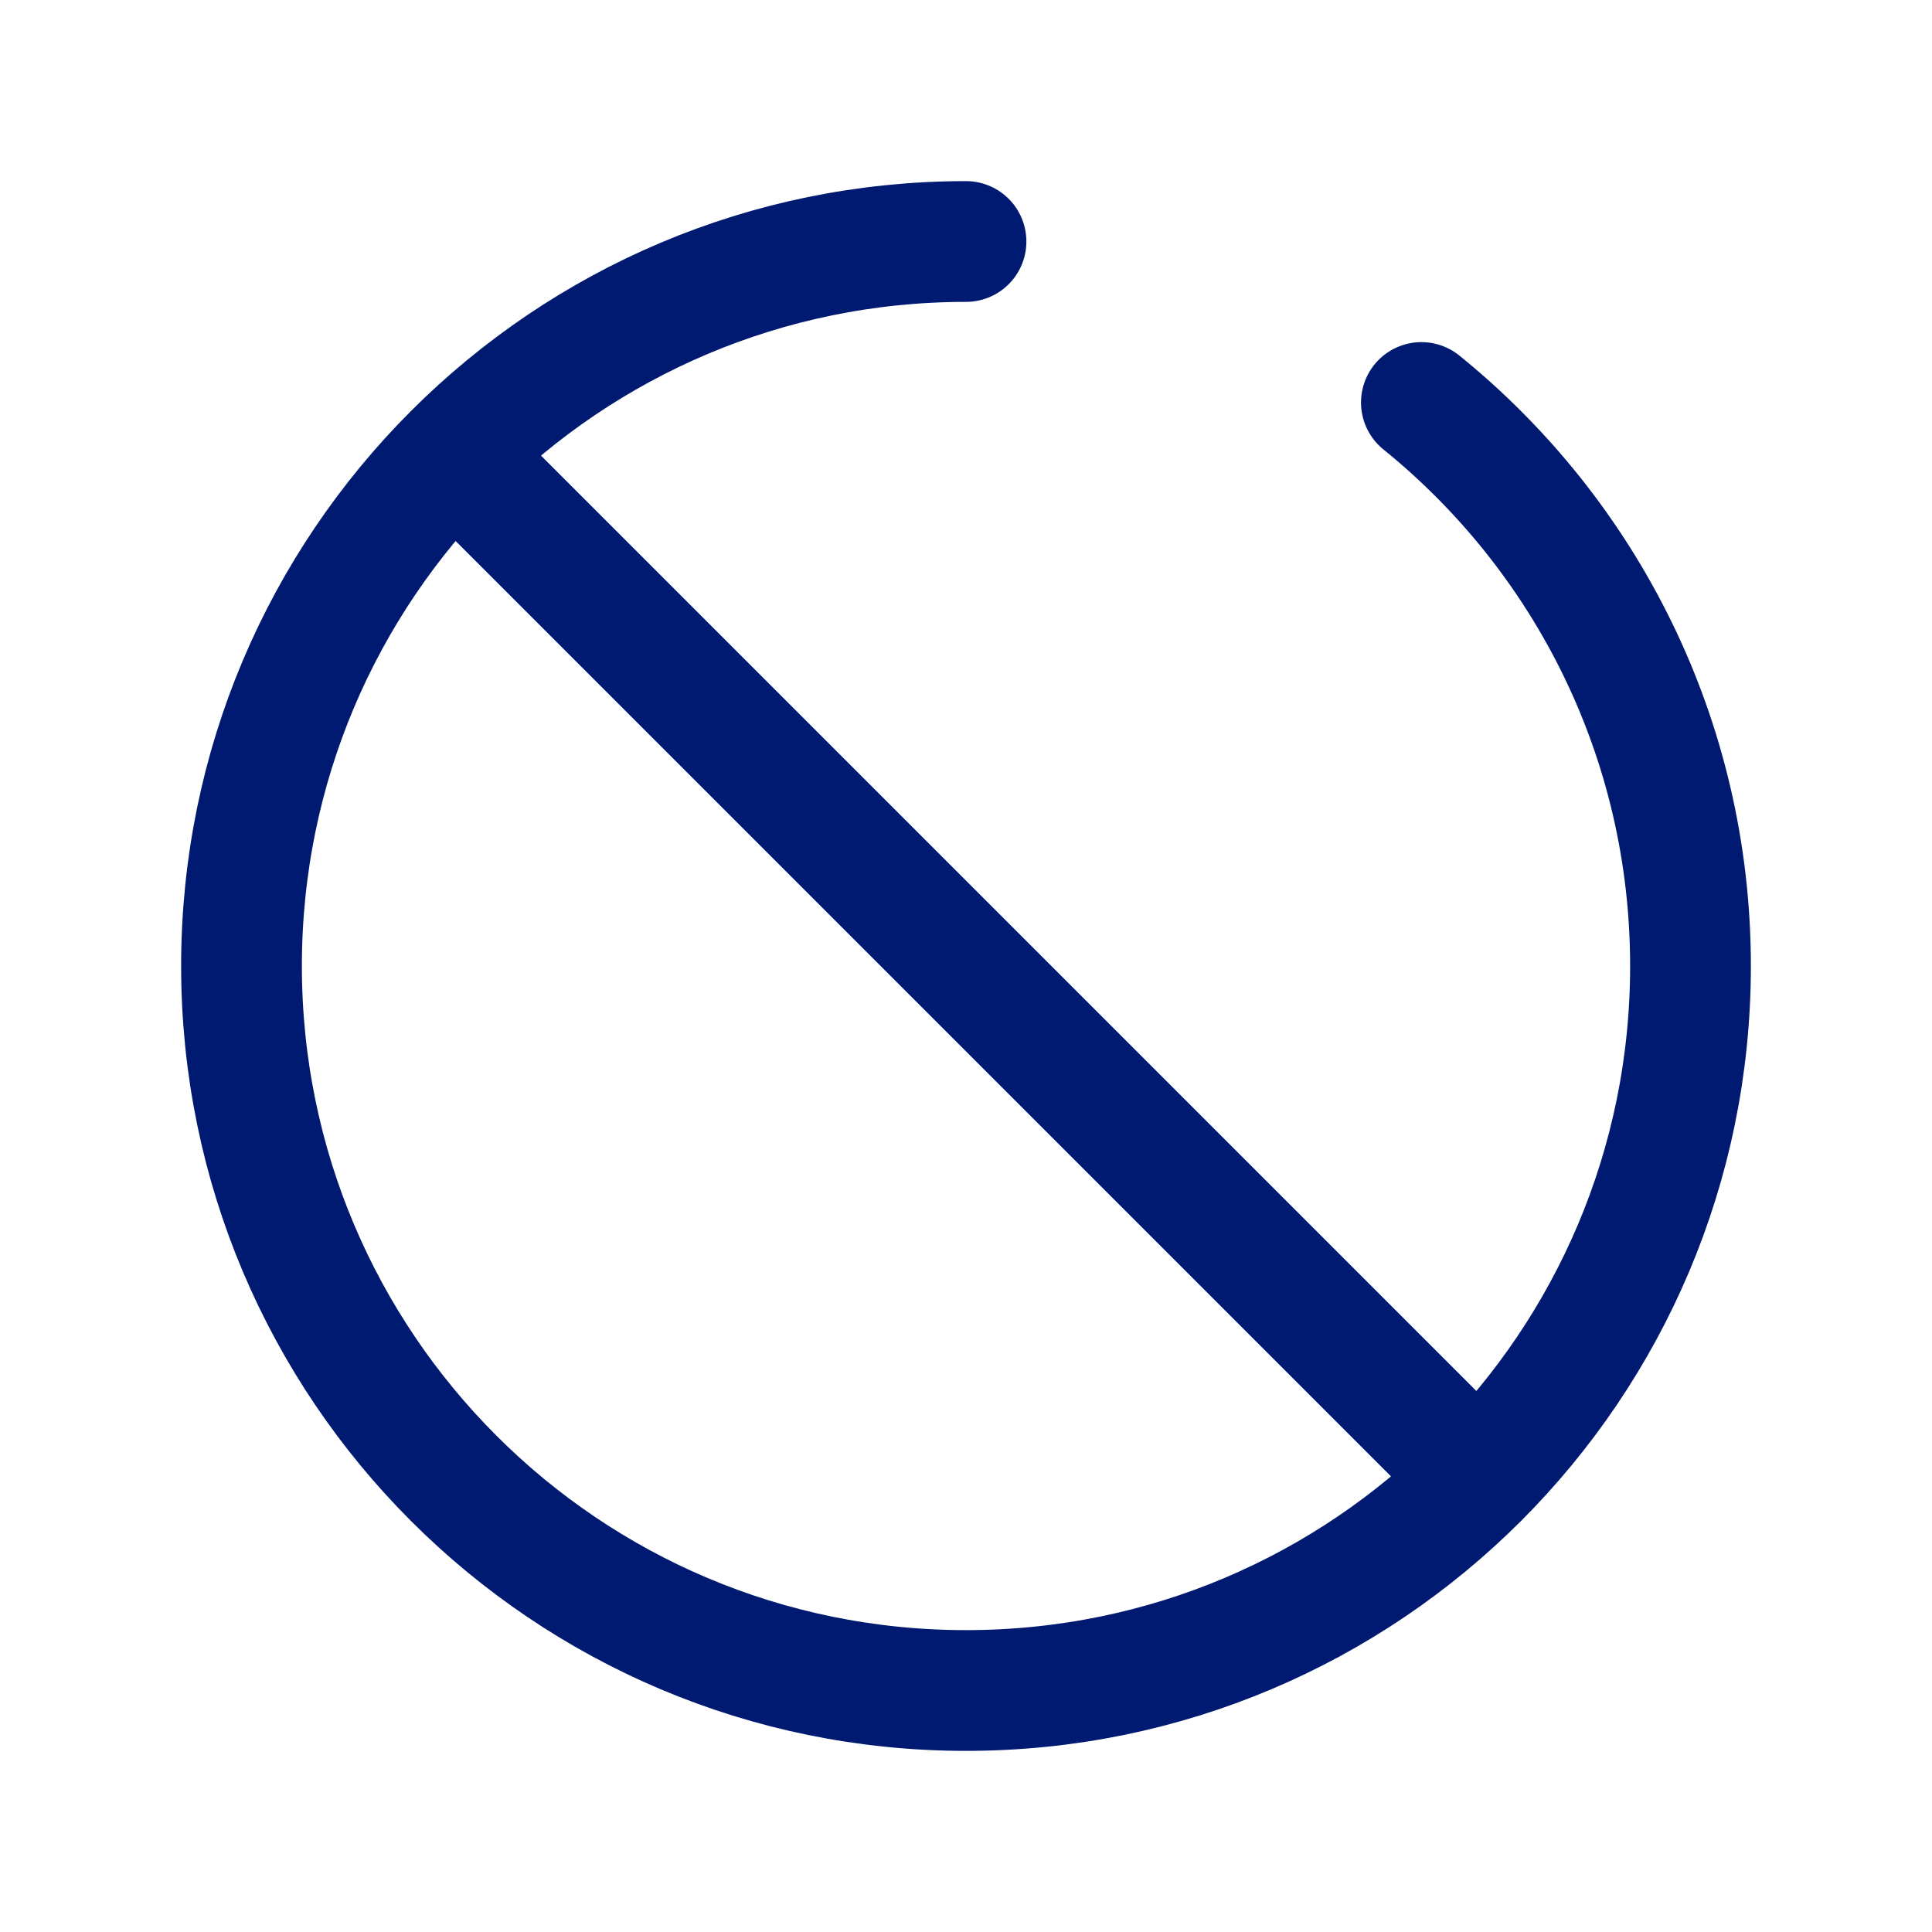 <?xml version="1.0" encoding="utf-8"?>
<svg width="800px" height="800px" viewBox="0 0 24 24" fill="none" xmlns="http://www.w3.org/2000/svg">
<path d="M12 3C7.029 3 3 7.029 3 12C3 16.971 7.029 21 12 21C16.971 21 21 16.971 21 12C21 9.173 19.696 6.65 17.657 5M5.636 5.636L18.364 18.364" stroke="#001A72" stroke-width="1.5" stroke-linecap="round" stroke-linejoin="round"/>
</svg>